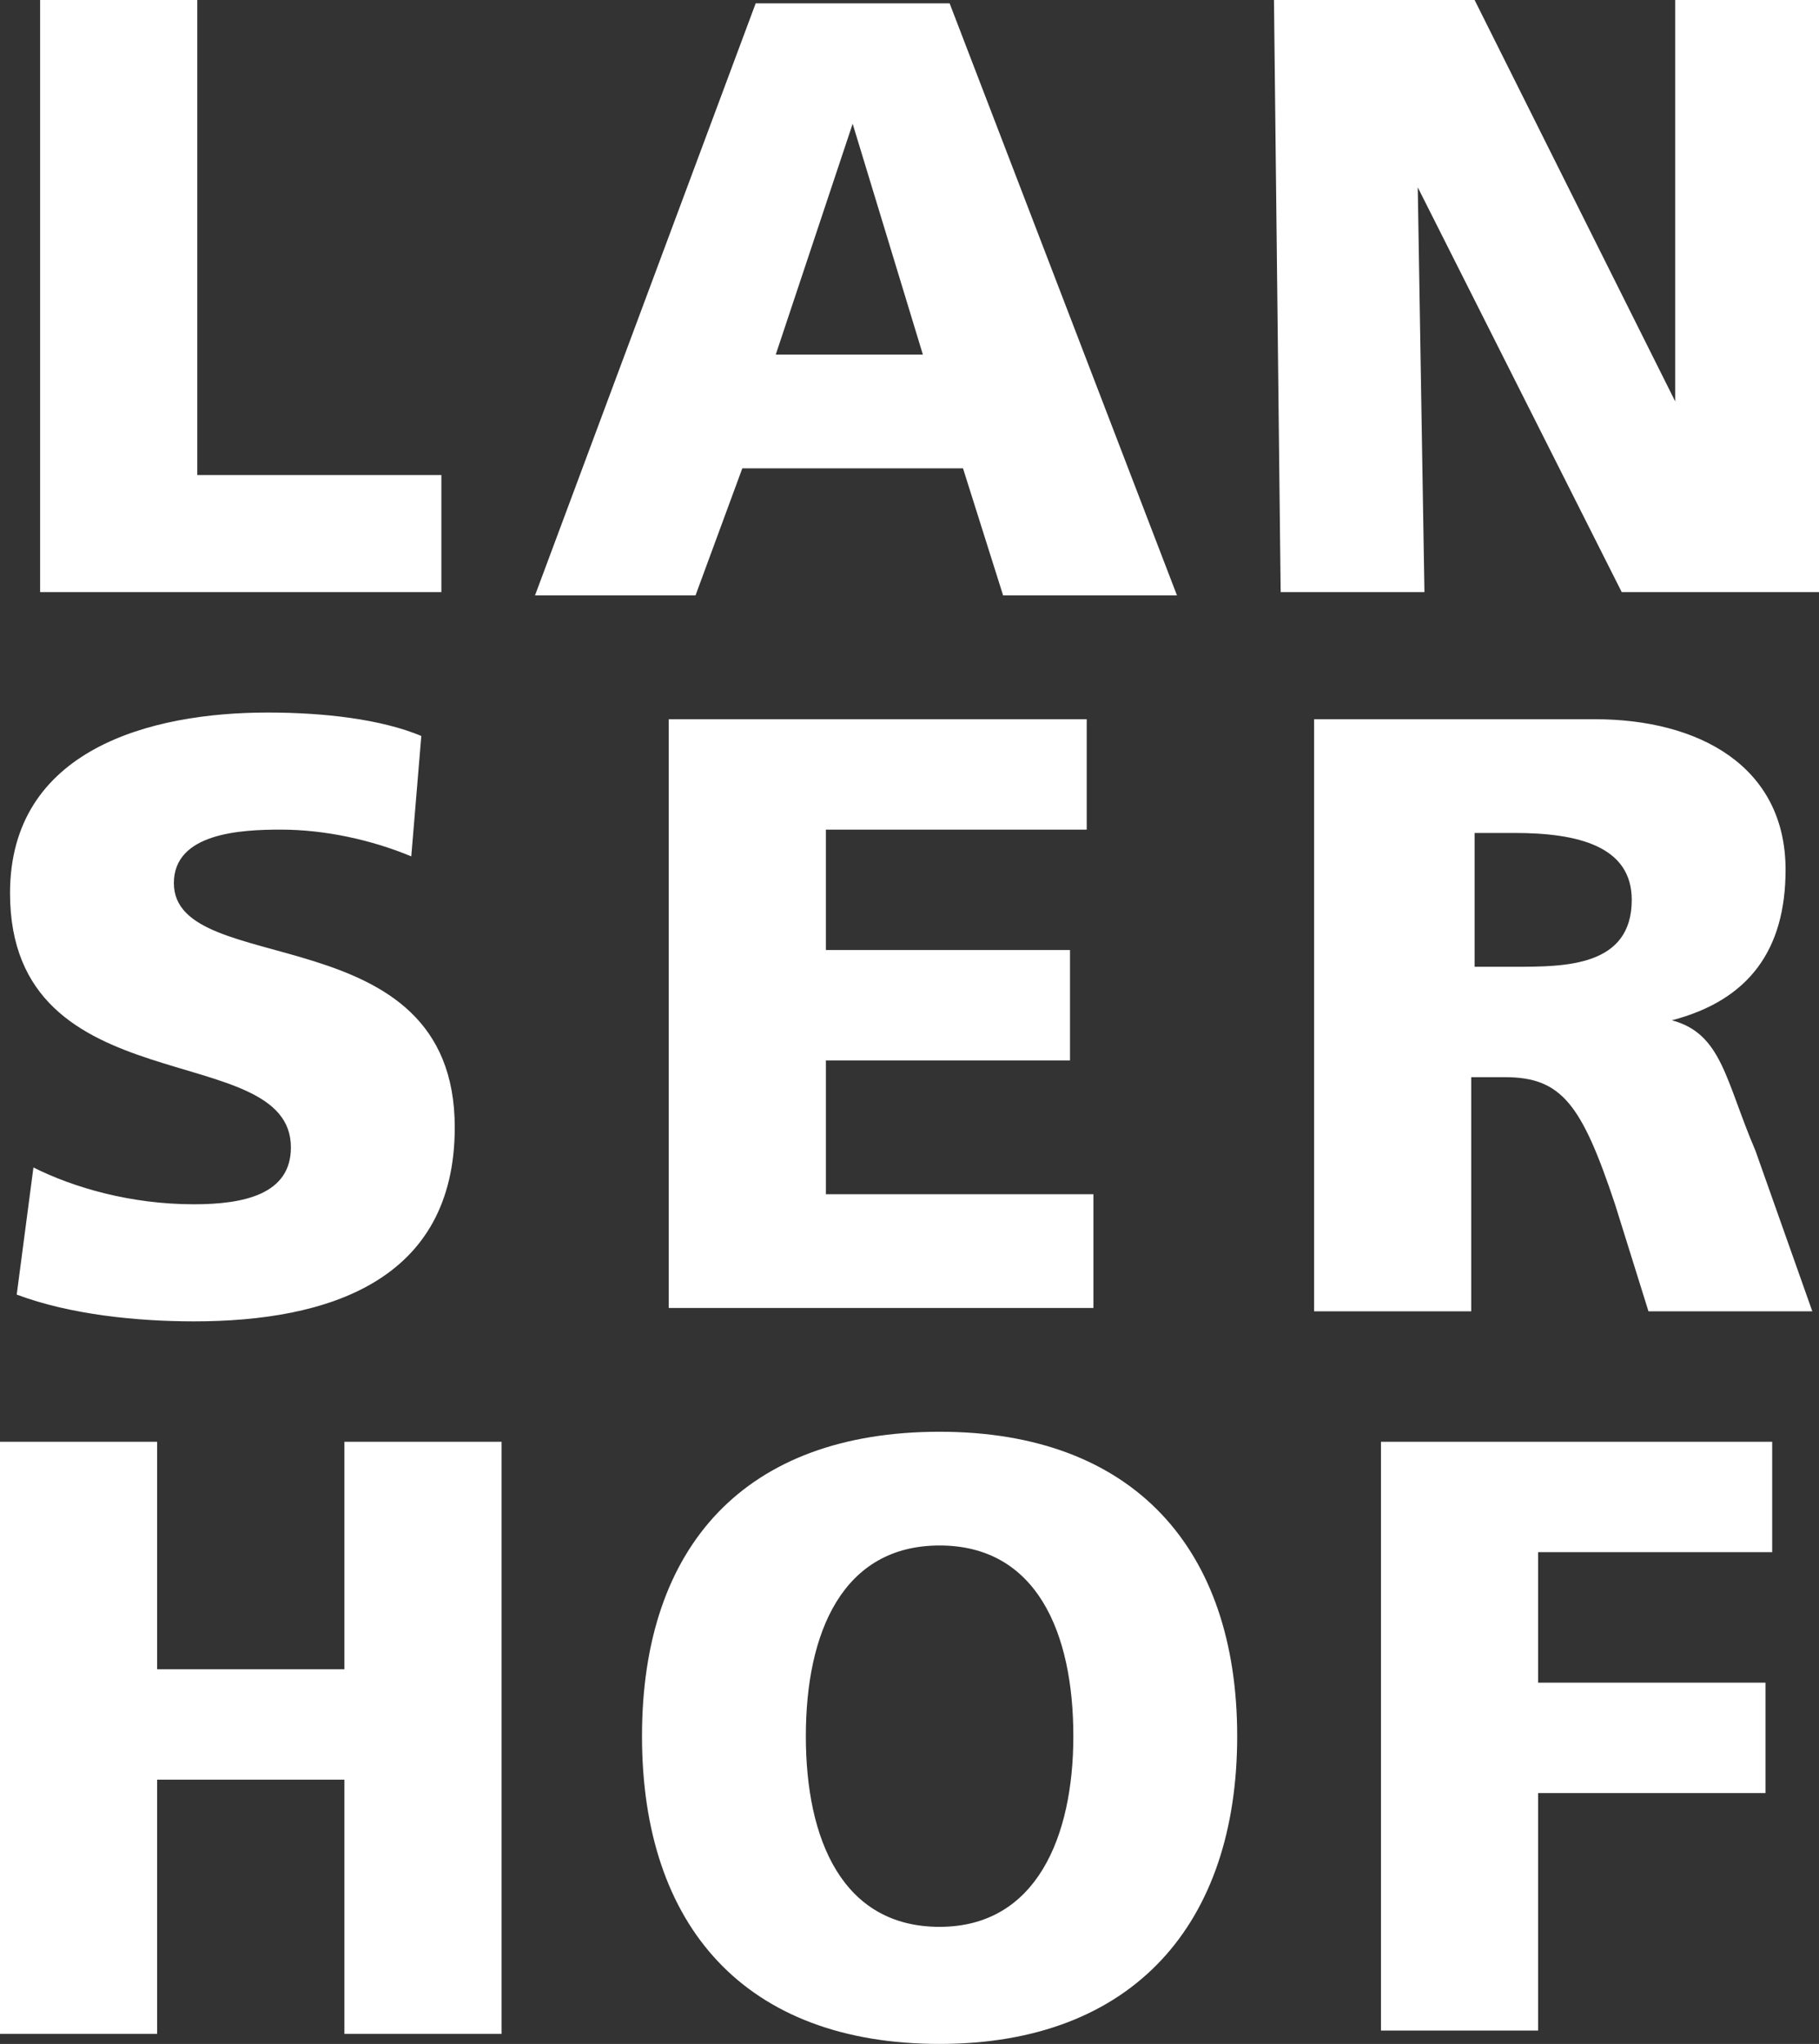 <?xml version="1.0" encoding="UTF-8"?> <svg xmlns="http://www.w3.org/2000/svg" xmlns:xlink="http://www.w3.org/1999/xlink" version="1.1" id="Layer_2_00000011738844760237987060000008490264946248573588_" x="0px" y="0px" viewBox="0 0 54.4 61.1" style="enable-background:new 0 0 54.4 61.1;" xml:space="preserve"><rect x="0" y="0" width="54.4" height="61.1" fill="#333333" stroke="none"/> <style type="text/css"> .st0{fill:#FFFFFF;} </style> <g id="Layer_2-2"> <path class="st0" d="M1.2,0h4.7v14.2h7.3v3.5h-12V0z M1,34.9C2.2,35.5,3.9,36,5.8,36c1.5,0,2.9-0.3,2.9-1.7c0-3.3-8.4-1.2-8.4-7.6 c0-4.3,4.2-5.4,7.7-5.4c1.7,0,3.4,0.2,4.6,0.7l-0.3,3.6c-1.2-0.5-2.6-0.8-3.9-0.8c-1.2,0-3.2,0.1-3.2,1.6c0,2.9,8.4,0.9,8.4,7.3 c0,4.6-3.8,5.8-7.8,5.8c-1.7,0-3.7-0.2-5.3-0.8L1,34.9L1,34.9z M0,43.1h4.7v6.8h5.6v-6.8H15v17.7h-4.7v-7.6H4.7v7.6H0 C0,60.8,0,43.1,0,43.1z M20,21.5h12.5v3.3h-7.8v3.6H32v3.3h-7.3v4h8v3.4H20C20,39.2,20,21.5,20,21.5z M28.1,42.8 c5.8,0,8.9,3.5,8.9,9.1s-3.1,9.2-8.9,9.2s-8.9-3.5-8.9-9.2S22.3,42.8,28.1,42.8z M28.1,57.6c2.9,0,4-2.7,4-5.7c0-3.1-1.1-5.7-4-5.7 s-4,2.6-4,5.7S25.2,57.6,28.1,57.6L28.1,57.6z M38.1,0h6l6,12h0L50.1,0h4.3v17.7h-5.9L42.4,5.6h0l0.2,12.1h-4.3L38.1,0L38.1,0z M39.3,21.5h8.4c3.1,0,5.7,1.4,5.7,4.5c0,2.4-1.1,3.9-3.4,4.5v0c1.5,0.4,1.6,1.8,2.5,3.9l1.7,4.8h-4.9l-1-3.2c-1-3-1.6-3.8-3.3-3.8 h-1v7h-4.7L39.3,21.5L39.3,21.5z M44.1,28.9h1.2c1.5,0,3.5,0,3.5-2c0-1.6-1.6-2-3.5-2h-1.2V28.9z M41.2,43.1h11.8v3.3H46v3.9h6.8 v3.3H46v7.1h-4.7V43.1L41.2,43.1z M22.6,0.1h5.8l6.8,17.7h-5.2L28.8,14h-6.6l-1.4,3.8h-4.8L22.6,0.1z M25.5,3.7L25.5,3.7l-2.3,6.9 h4.4C27.6,10.6,25.5,3.7,25.5,3.7z"></path> </g> </svg> 